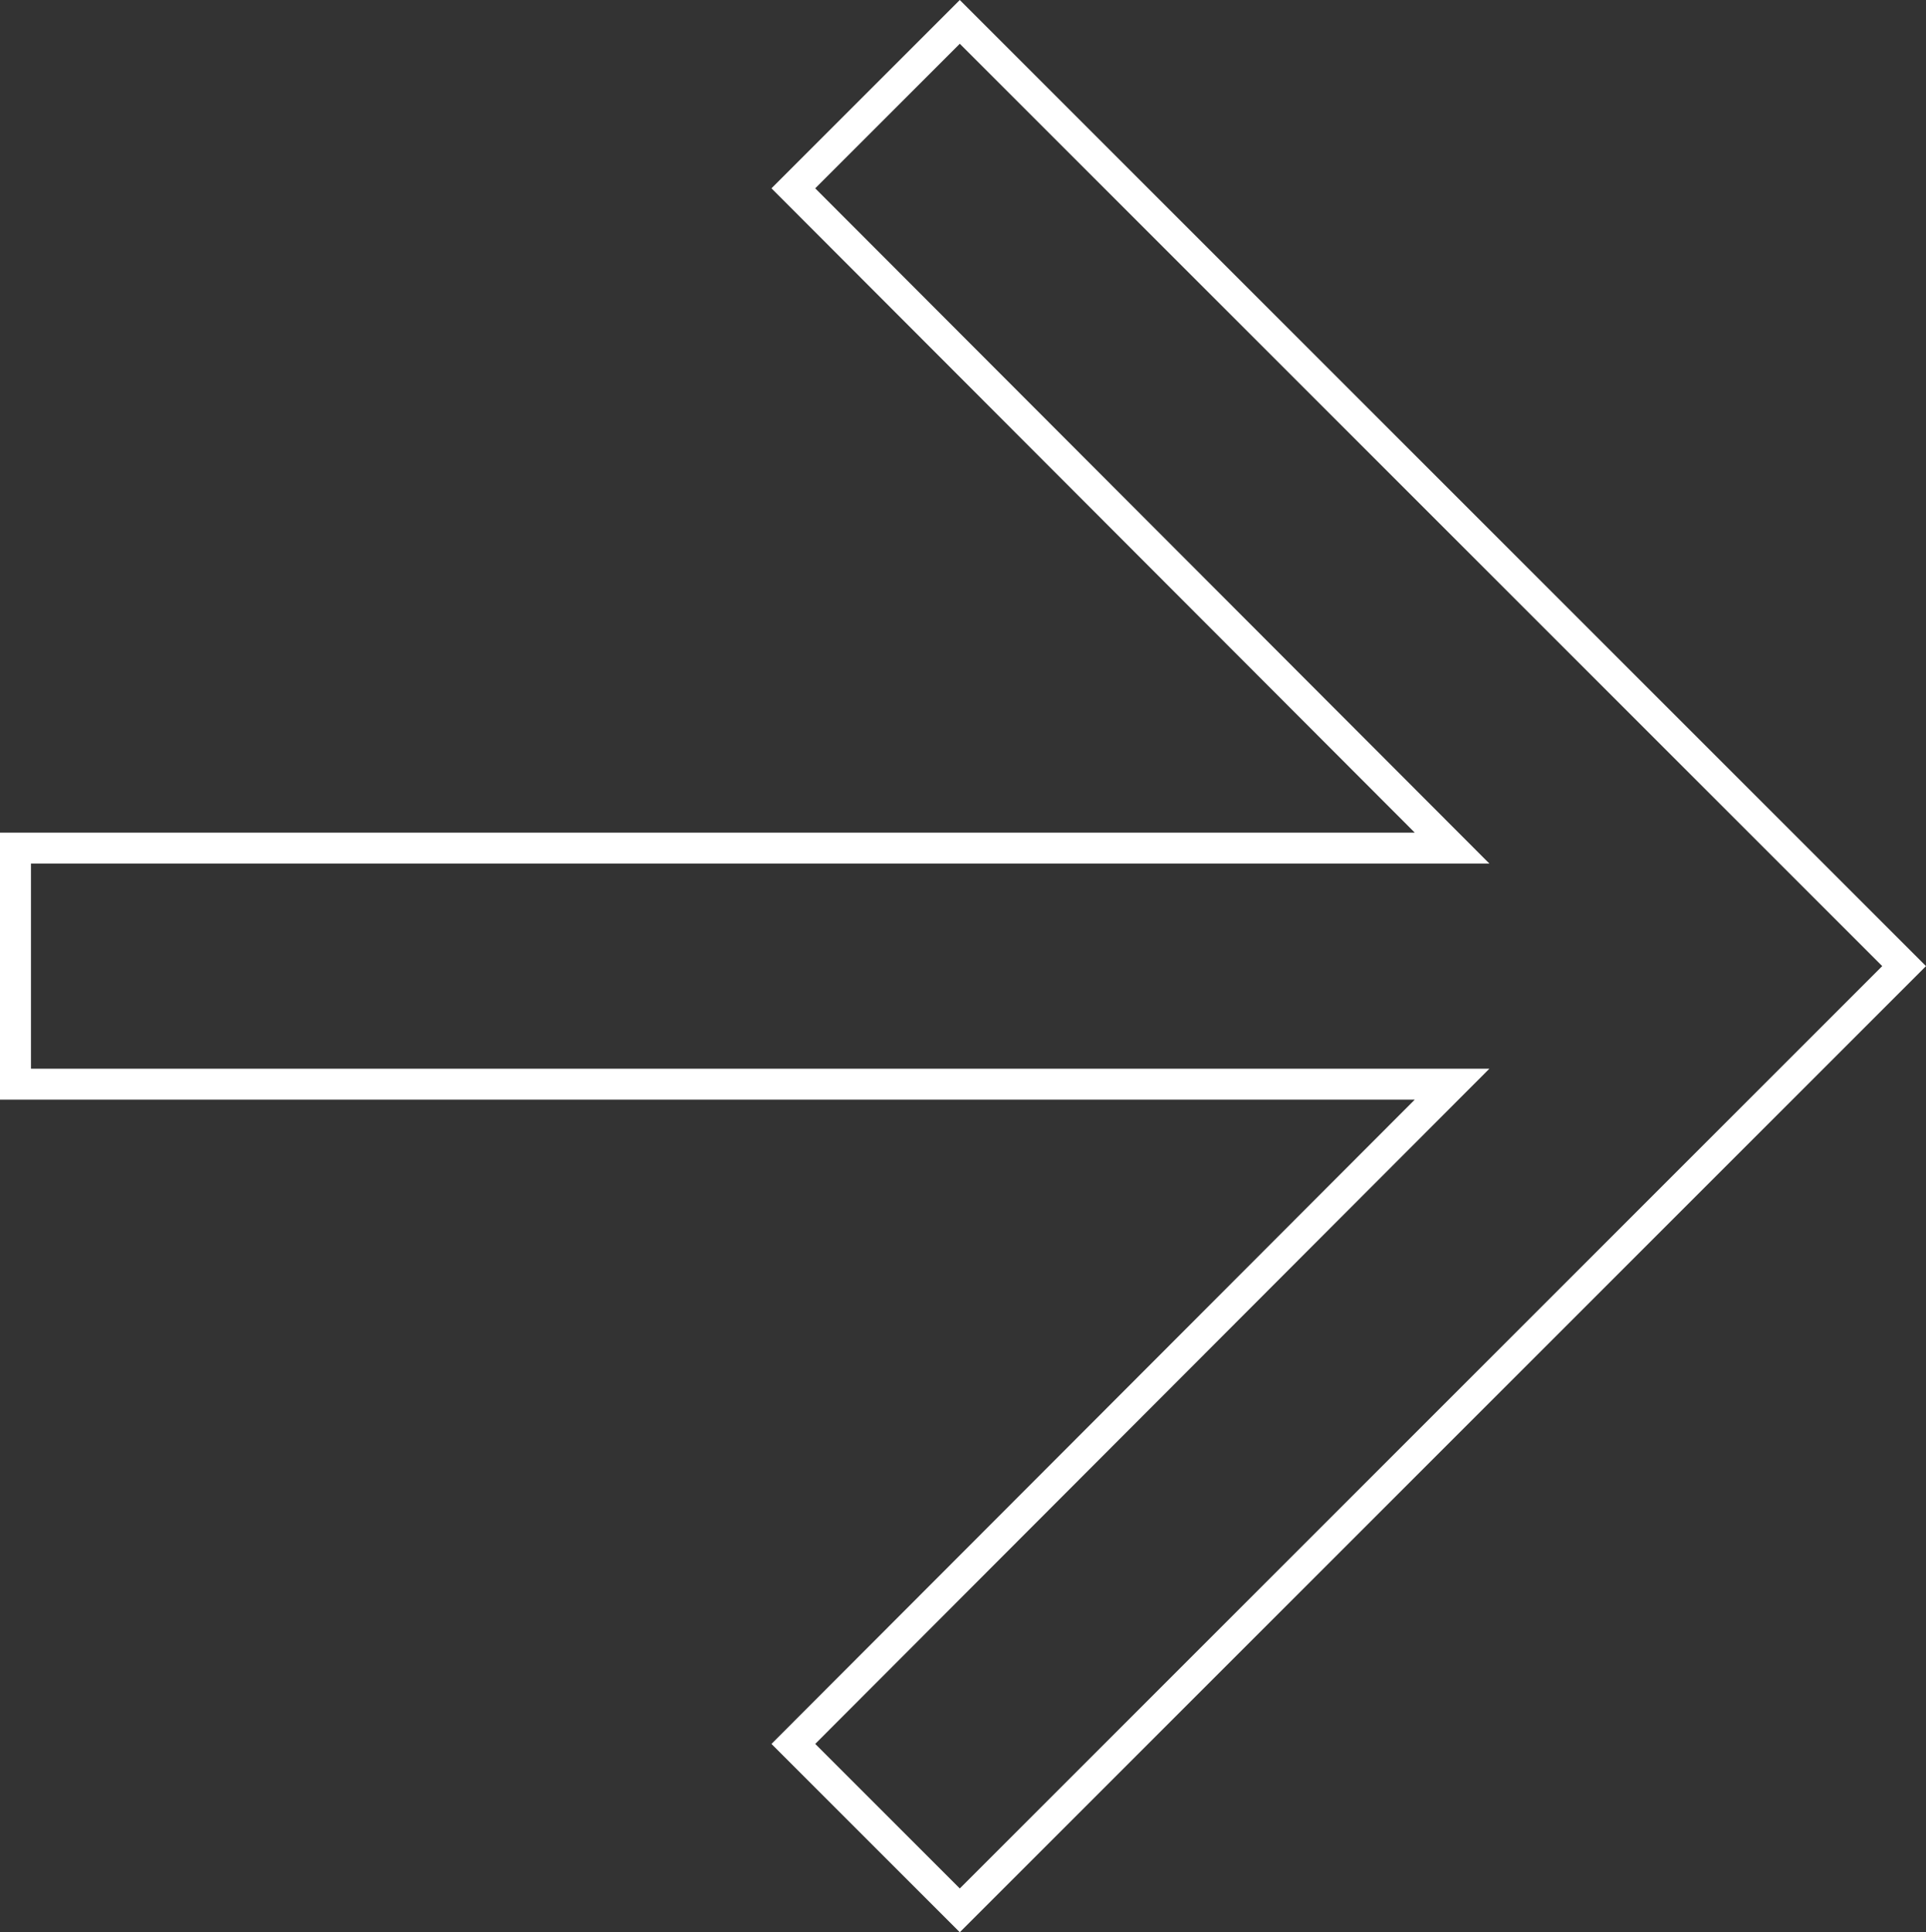 <svg xmlns="http://www.w3.org/2000/svg" width="62.207" height="62.414" viewBox="0 0 62.207 62.414">
  <rect x="0" y="0" width="62.207" height="62.414" fill="#333333" stroke="none"/>
  <path d="M36.5,6l-5.376,5.376L52.4,32.688H6v7.625H52.4L31.124,61.624,36.5,67,67,36.5Z" transform="translate(-5.5 -5.293)" fill="none" stroke="#fff" stroke-width="1"/>
</svg>